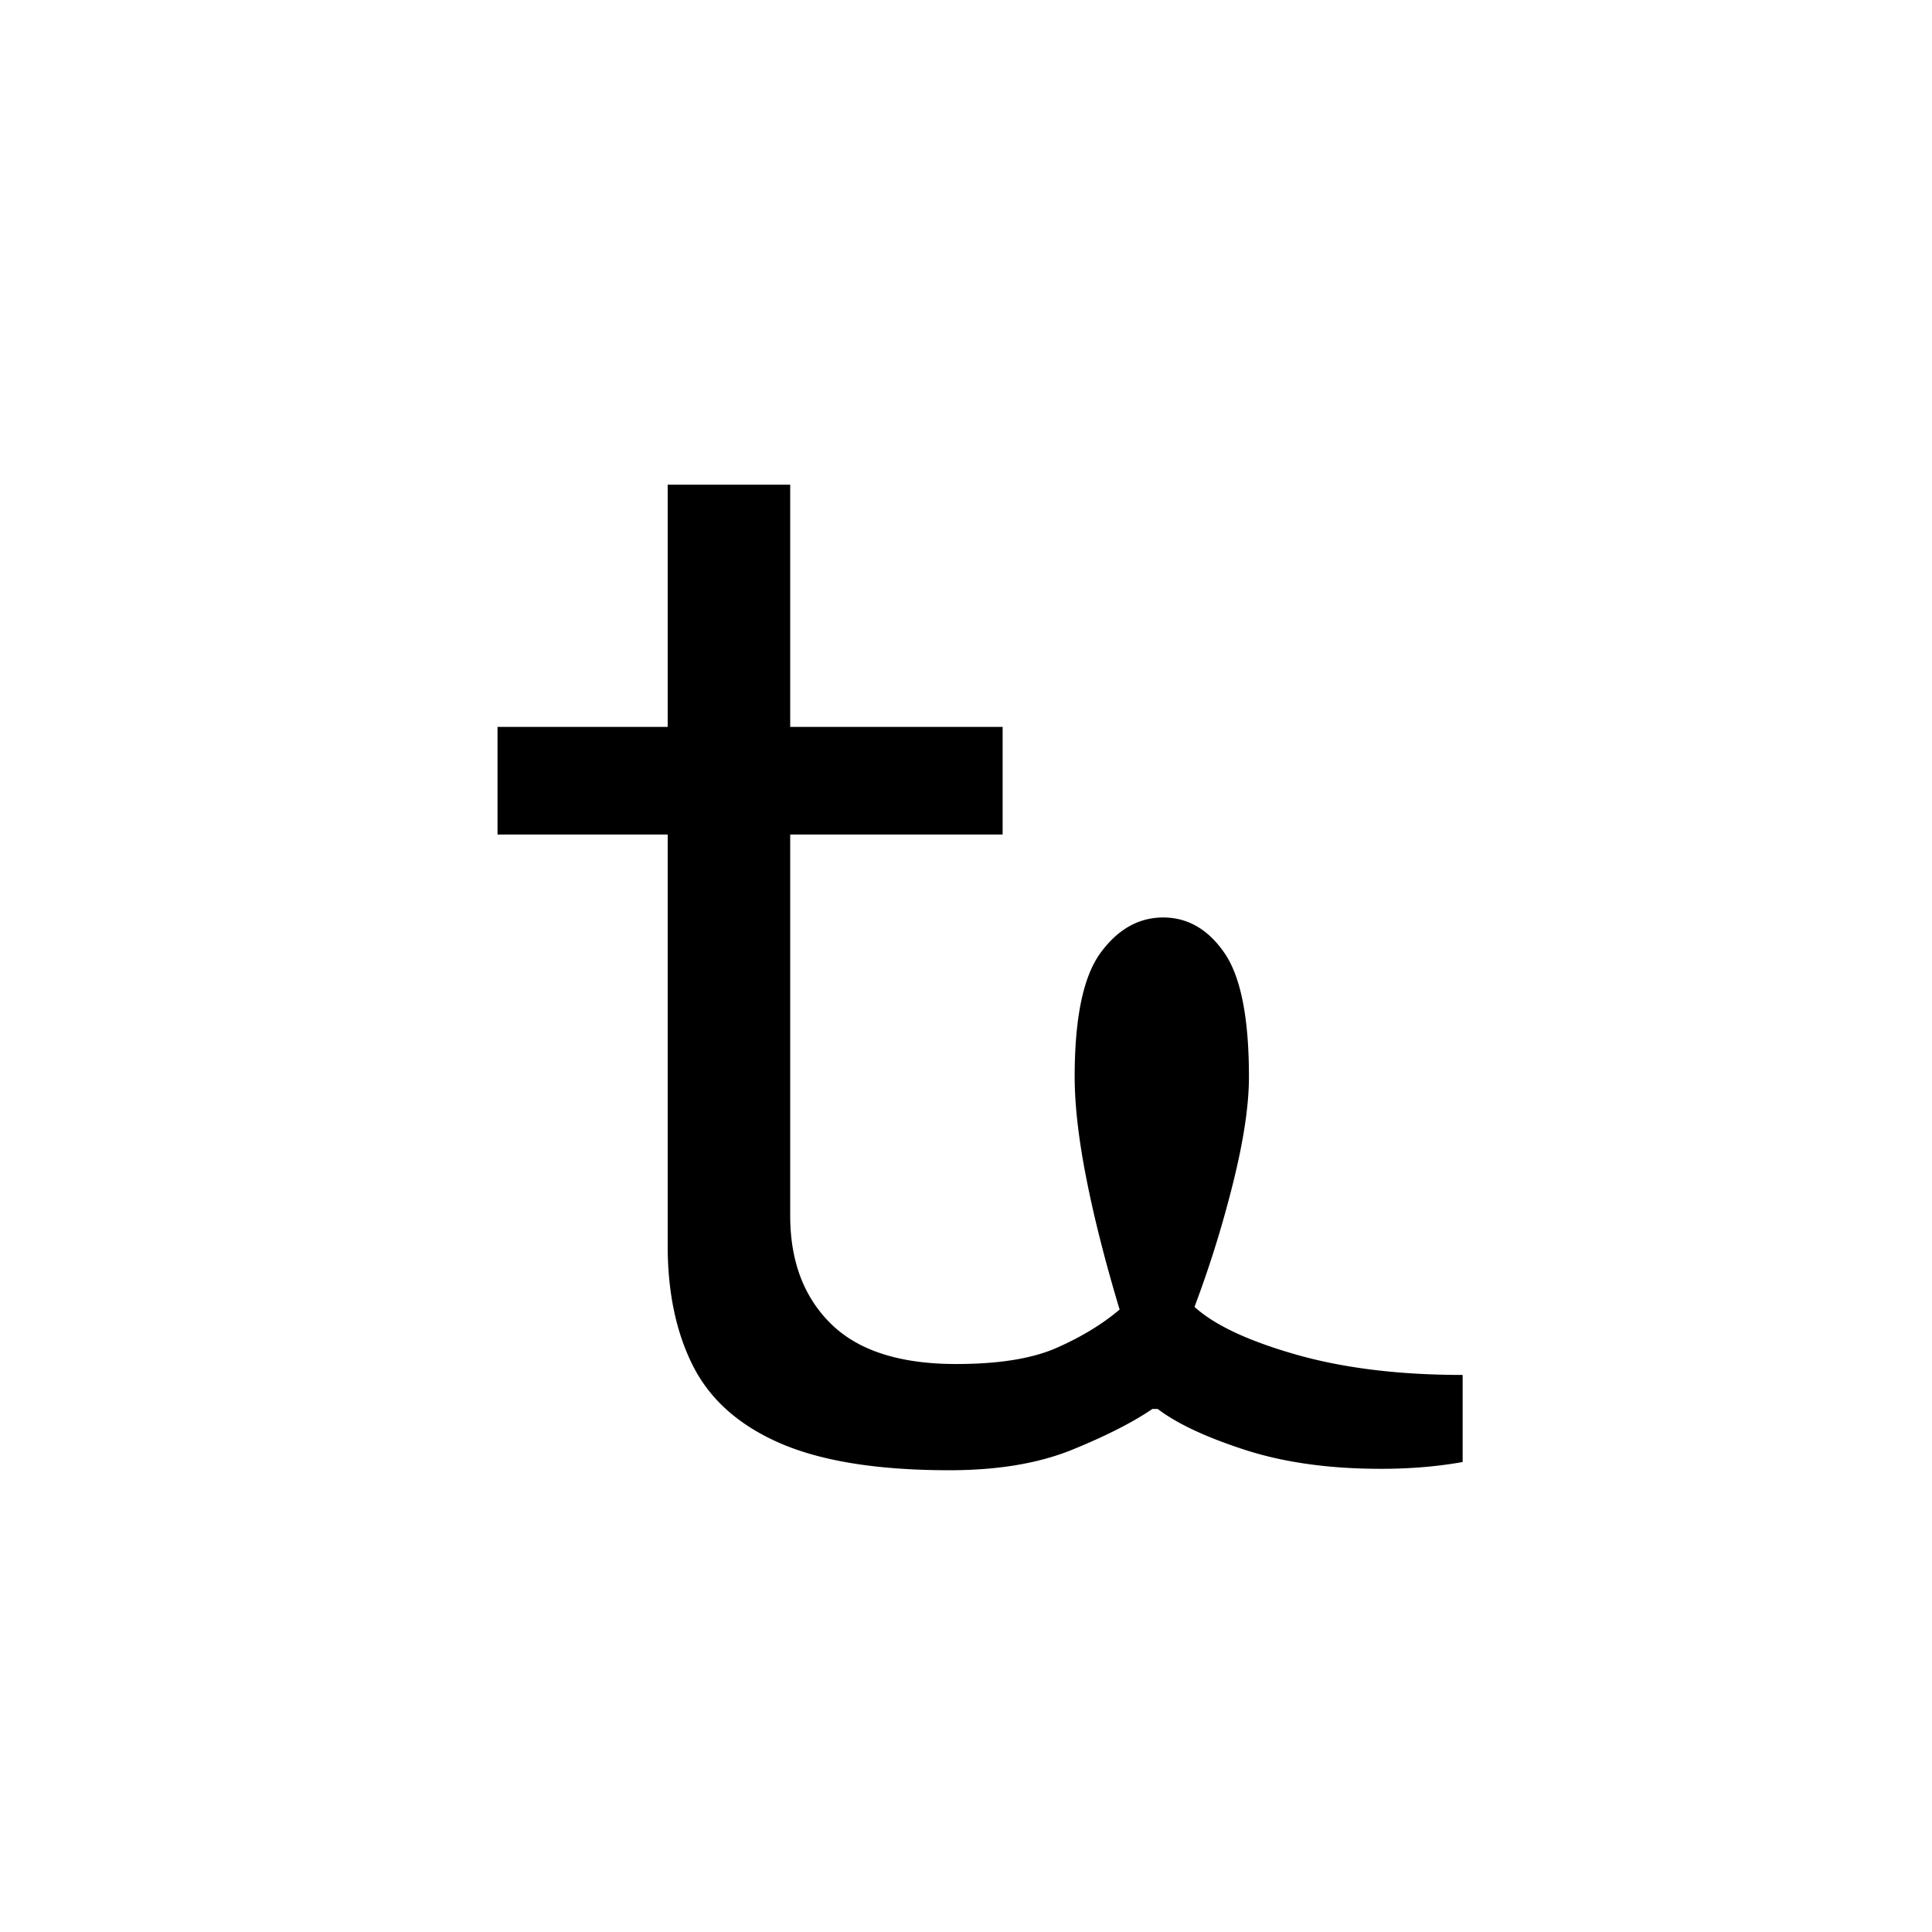 <svg xmlns="http://www.w3.org/2000/svg" xmlns:xlink="http://www.w3.org/1999/xlink" width="283.84" height="283.84" viewBox="0 0 212.88 212.88"><symbol id="a" overflow="visible"><path d="M0-68.547v-11.86h18.75v-26.687h13.5v26.688h23.406v11.86H32.25v42c0 5 1.5 8.976 4.5 11.921 3 2.95 7.598 4.422 13.797 4.422 4.695 0 8.394-.598 11.094-1.797 2.707-1.195 5.007-2.598 6.906-4.203-1.594-5.3-2.82-10.125-3.672-14.469-.855-4.351-1.281-8.078-1.281-11.172 0-6.5.945-11.05 2.843-13.656 1.907-2.602 4.208-3.906 6.907-3.906 2.707 0 4.957 1.304 6.75 3.906 1.8 2.605 2.703 7.156 2.703 13.656 0 3.094-.578 6.969-1.734 11.625A121.599 121.599 0 0 1 76.797-16.5c2.195 2 5.922 3.75 11.172 5.25C93.219-9.75 99.344-9 106.344-9V.594c-2.793.5-5.793.75-9 .75-5.7 0-10.7-.7-15-2.094-4.293-1.395-7.492-2.895-9.594-4.5h-.594c-2.21 1.5-5.164 3-8.86 4.5-3.698 1.5-8.198 2.25-13.5 2.25-7.804 0-13.98-.977-18.53-2.922-4.543-1.945-7.766-4.77-9.672-8.469-1.899-3.707-2.844-8.16-2.844-13.359v-45.297Zm0 0" style="stroke:none"/></symbol><use xlink:href="#a" x="54.82" y="160.5"/></svg>
